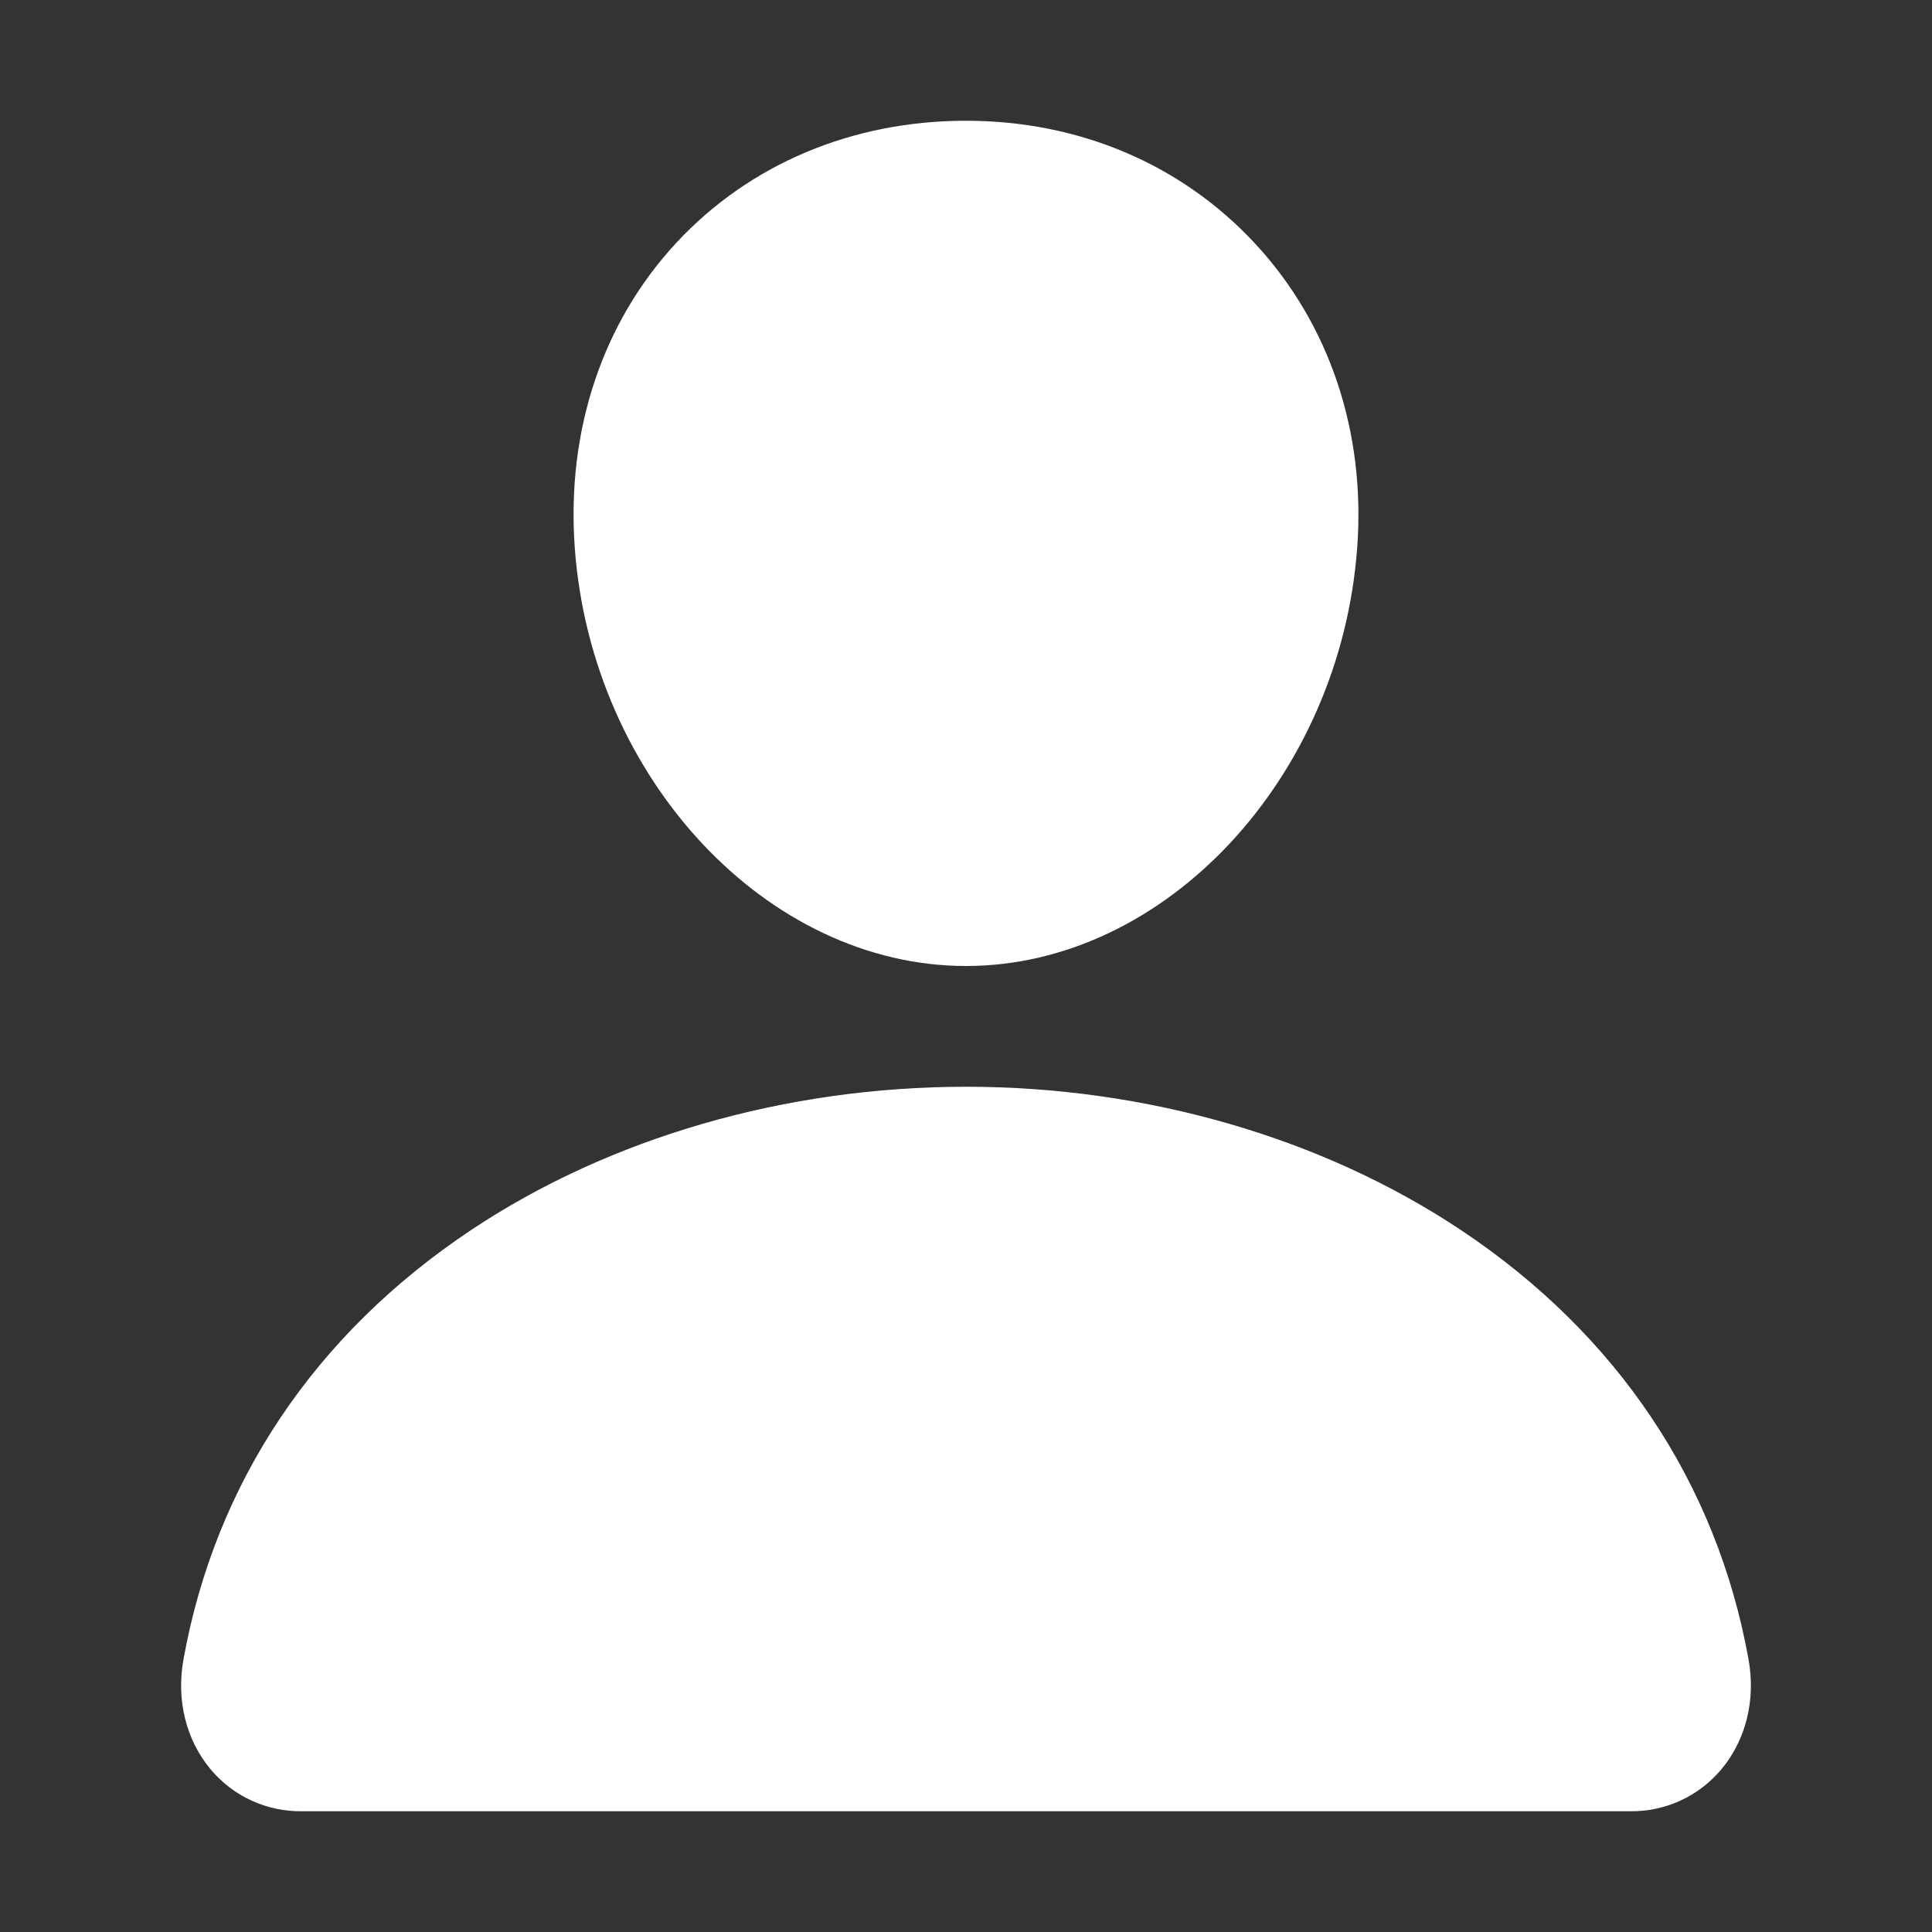 <svg width="512" height="512" viewBox="0 0 512 512" fill="none" xmlns="http://www.w3.org/2000/svg">
<rect x="0" y="0" width="512" height="512" fill="#333333" stroke="none"/>
<path d="M332.64 64.58C313.18 43.57 286 32 256 32C225.84 32 198.57 43.5 179.2 64.38C159.62 85.49 150.08 114.18 152.32 145.16C156.76 206.28 203.27 256 256 256C308.73 256 355.16 206.29 359.67 145.18C361.94 114.48 352.34 85.85 332.64 64.58ZM432 480H80C75.393 480.06 70.83 479.092 66.644 477.167C62.457 475.241 58.753 472.407 55.8 468.87C49.3 461.1 46.68 450.49 48.62 439.76C57.06 392.94 83.4 353.61 124.8 326C161.58 301.49 208.17 288 256 288C303.83 288 350.42 301.5 387.2 326C428.6 353.6 454.94 392.93 463.38 439.75C465.32 450.48 462.7 461.09 456.2 468.86C453.248 472.399 449.544 475.235 445.358 477.162C441.171 479.089 436.608 480.059 432 480Z" fill="white"/>
</svg>
